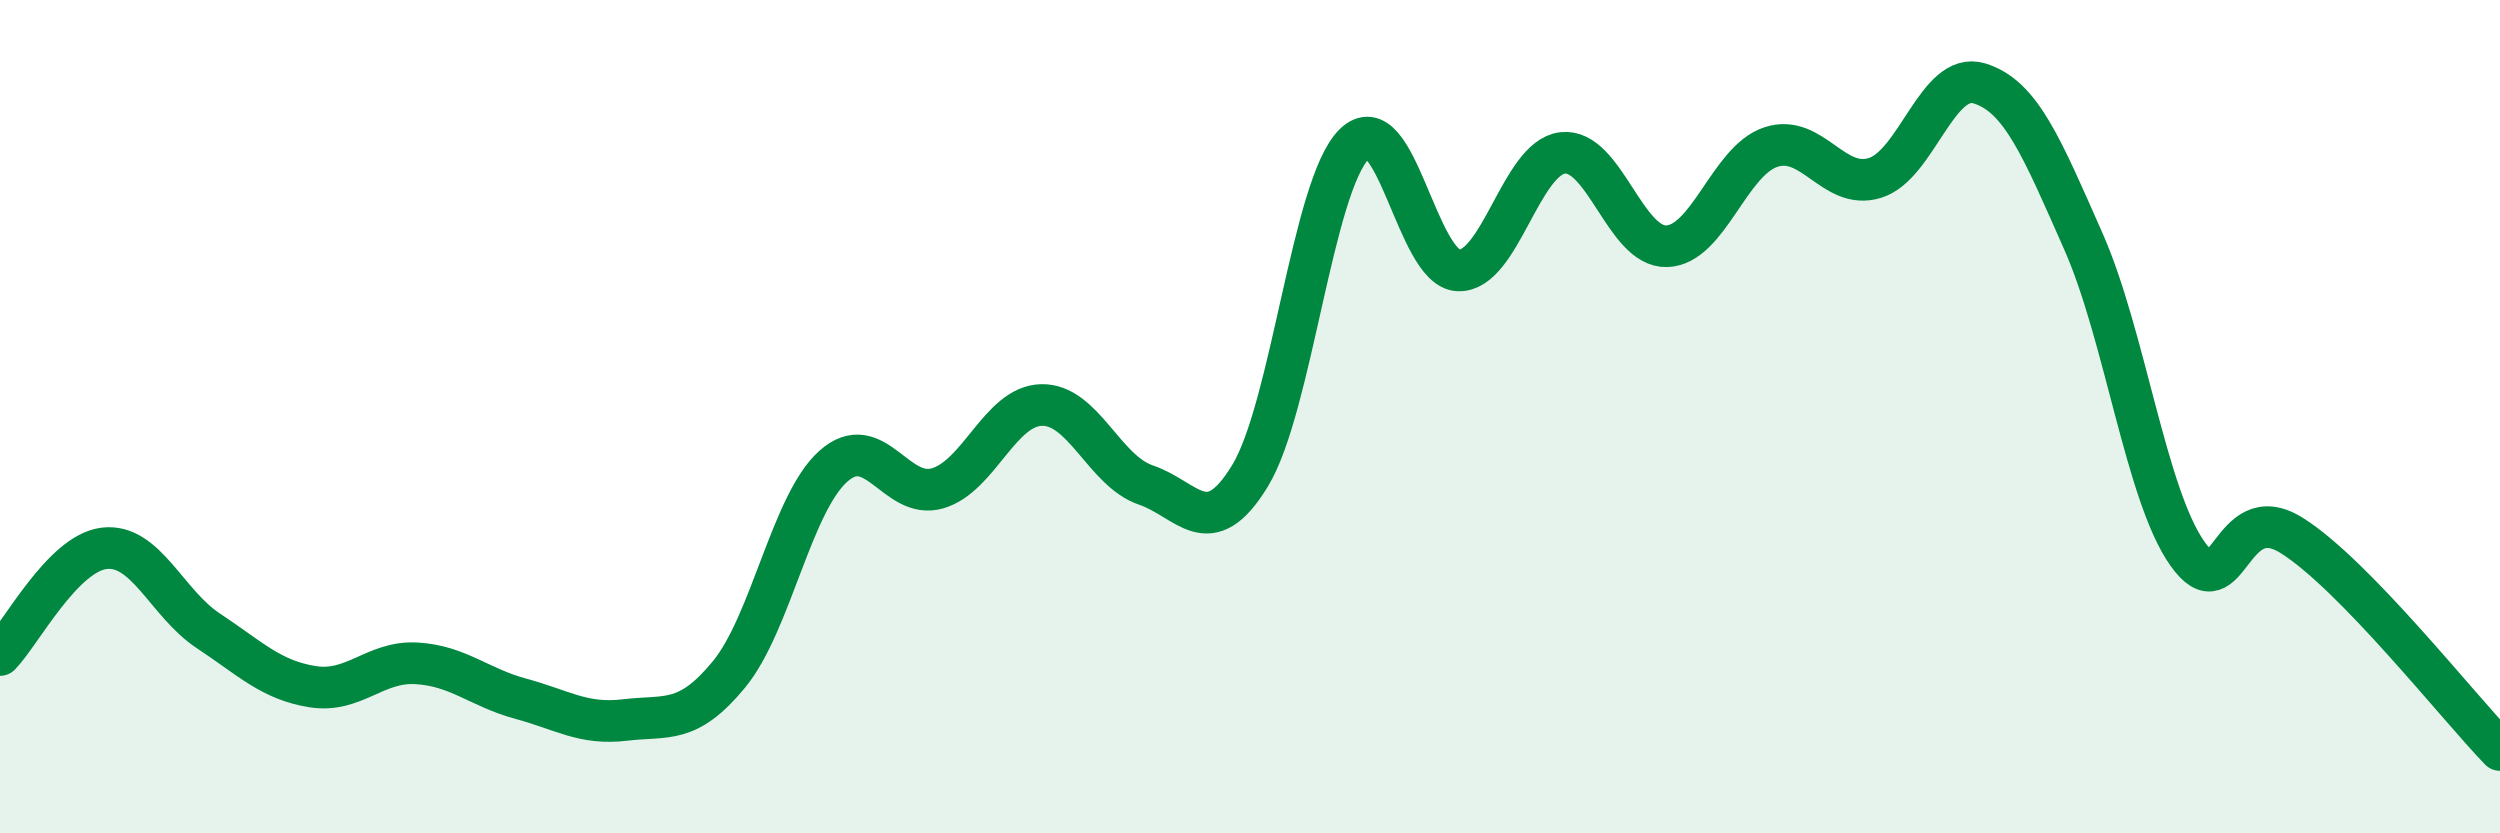 
    <svg width="60" height="20" viewBox="0 0 60 20" xmlns="http://www.w3.org/2000/svg">
      <path
        d="M 0,15.72 C 0.5,15.21 1.5,13.28 2.5,13.16 C 3.5,13.04 4,14.48 5,15.14 C 6,15.8 6.5,16.32 7.5,16.48 C 8.5,16.64 9,15.86 10,15.92 C 11,15.98 11.5,16.5 12.5,16.77 C 13.5,17.04 14,17.4 15,17.28 C 16,17.16 16.5,17.4 17.5,16.18 C 18.5,14.96 19,12.08 20,11.19 C 21,10.3 21.5,12.01 22.5,11.72 C 23.5,11.43 24,9.74 25,9.72 C 26,9.7 26.5,11.3 27.5,11.64 C 28.5,11.98 29,13.06 30,11.42 C 31,9.78 31.5,4.45 32.5,3.46 C 33.5,2.47 34,6.45 35,6.49 C 36,6.53 36.5,3.79 37.5,3.67 C 38.5,3.55 39,5.94 40,5.91 C 41,5.88 41.5,3.86 42.5,3.53 C 43.5,3.2 44,4.58 45,4.27 C 46,3.96 46.5,1.7 47.5,2 C 48.5,2.3 49,3.53 50,5.79 C 51,8.05 51.5,11.88 52.5,13.29 C 53.5,14.7 53.5,11.91 55,12.85 C 56.5,13.79 59,16.97 60,18L60 20L0 20Z"
        fill="#008740"
        opacity="0.1"
        stroke-linecap="round"
        stroke-linejoin="round"
      />
      <path
        d="M 0,15.72 C 0.5,15.21 1.5,13.28 2.5,13.16 C 3.5,13.04 4,14.48 5,15.14 C 6,15.8 6.5,16.32 7.5,16.48 C 8.5,16.64 9,15.86 10,15.92 C 11,15.98 11.5,16.5 12.5,16.77 C 13.5,17.04 14,17.4 15,17.28 C 16,17.16 16.5,17.4 17.5,16.18 C 18.5,14.96 19,12.08 20,11.19 C 21,10.3 21.5,12.01 22.5,11.72 C 23.5,11.43 24,9.74 25,9.72 C 26,9.7 26.5,11.3 27.5,11.64 C 28.5,11.98 29,13.06 30,11.42 C 31,9.78 31.5,4.45 32.5,3.46 C 33.5,2.47 34,6.45 35,6.49 C 36,6.53 36.5,3.79 37.5,3.67 C 38.5,3.55 39,5.94 40,5.91 C 41,5.88 41.5,3.86 42.5,3.53 C 43.5,3.2 44,4.58 45,4.27 C 46,3.96 46.5,1.7 47.5,2 C 48.5,2.3 49,3.53 50,5.79 C 51,8.05 51.5,11.88 52.5,13.29 C 53.5,14.7 53.5,11.91 55,12.85 C 56.5,13.79 59,16.97 60,18"
        stroke="#008740"
        stroke-width="1"
        fill="none"
        stroke-linecap="round"
        stroke-linejoin="round"
      />
    </svg>
  